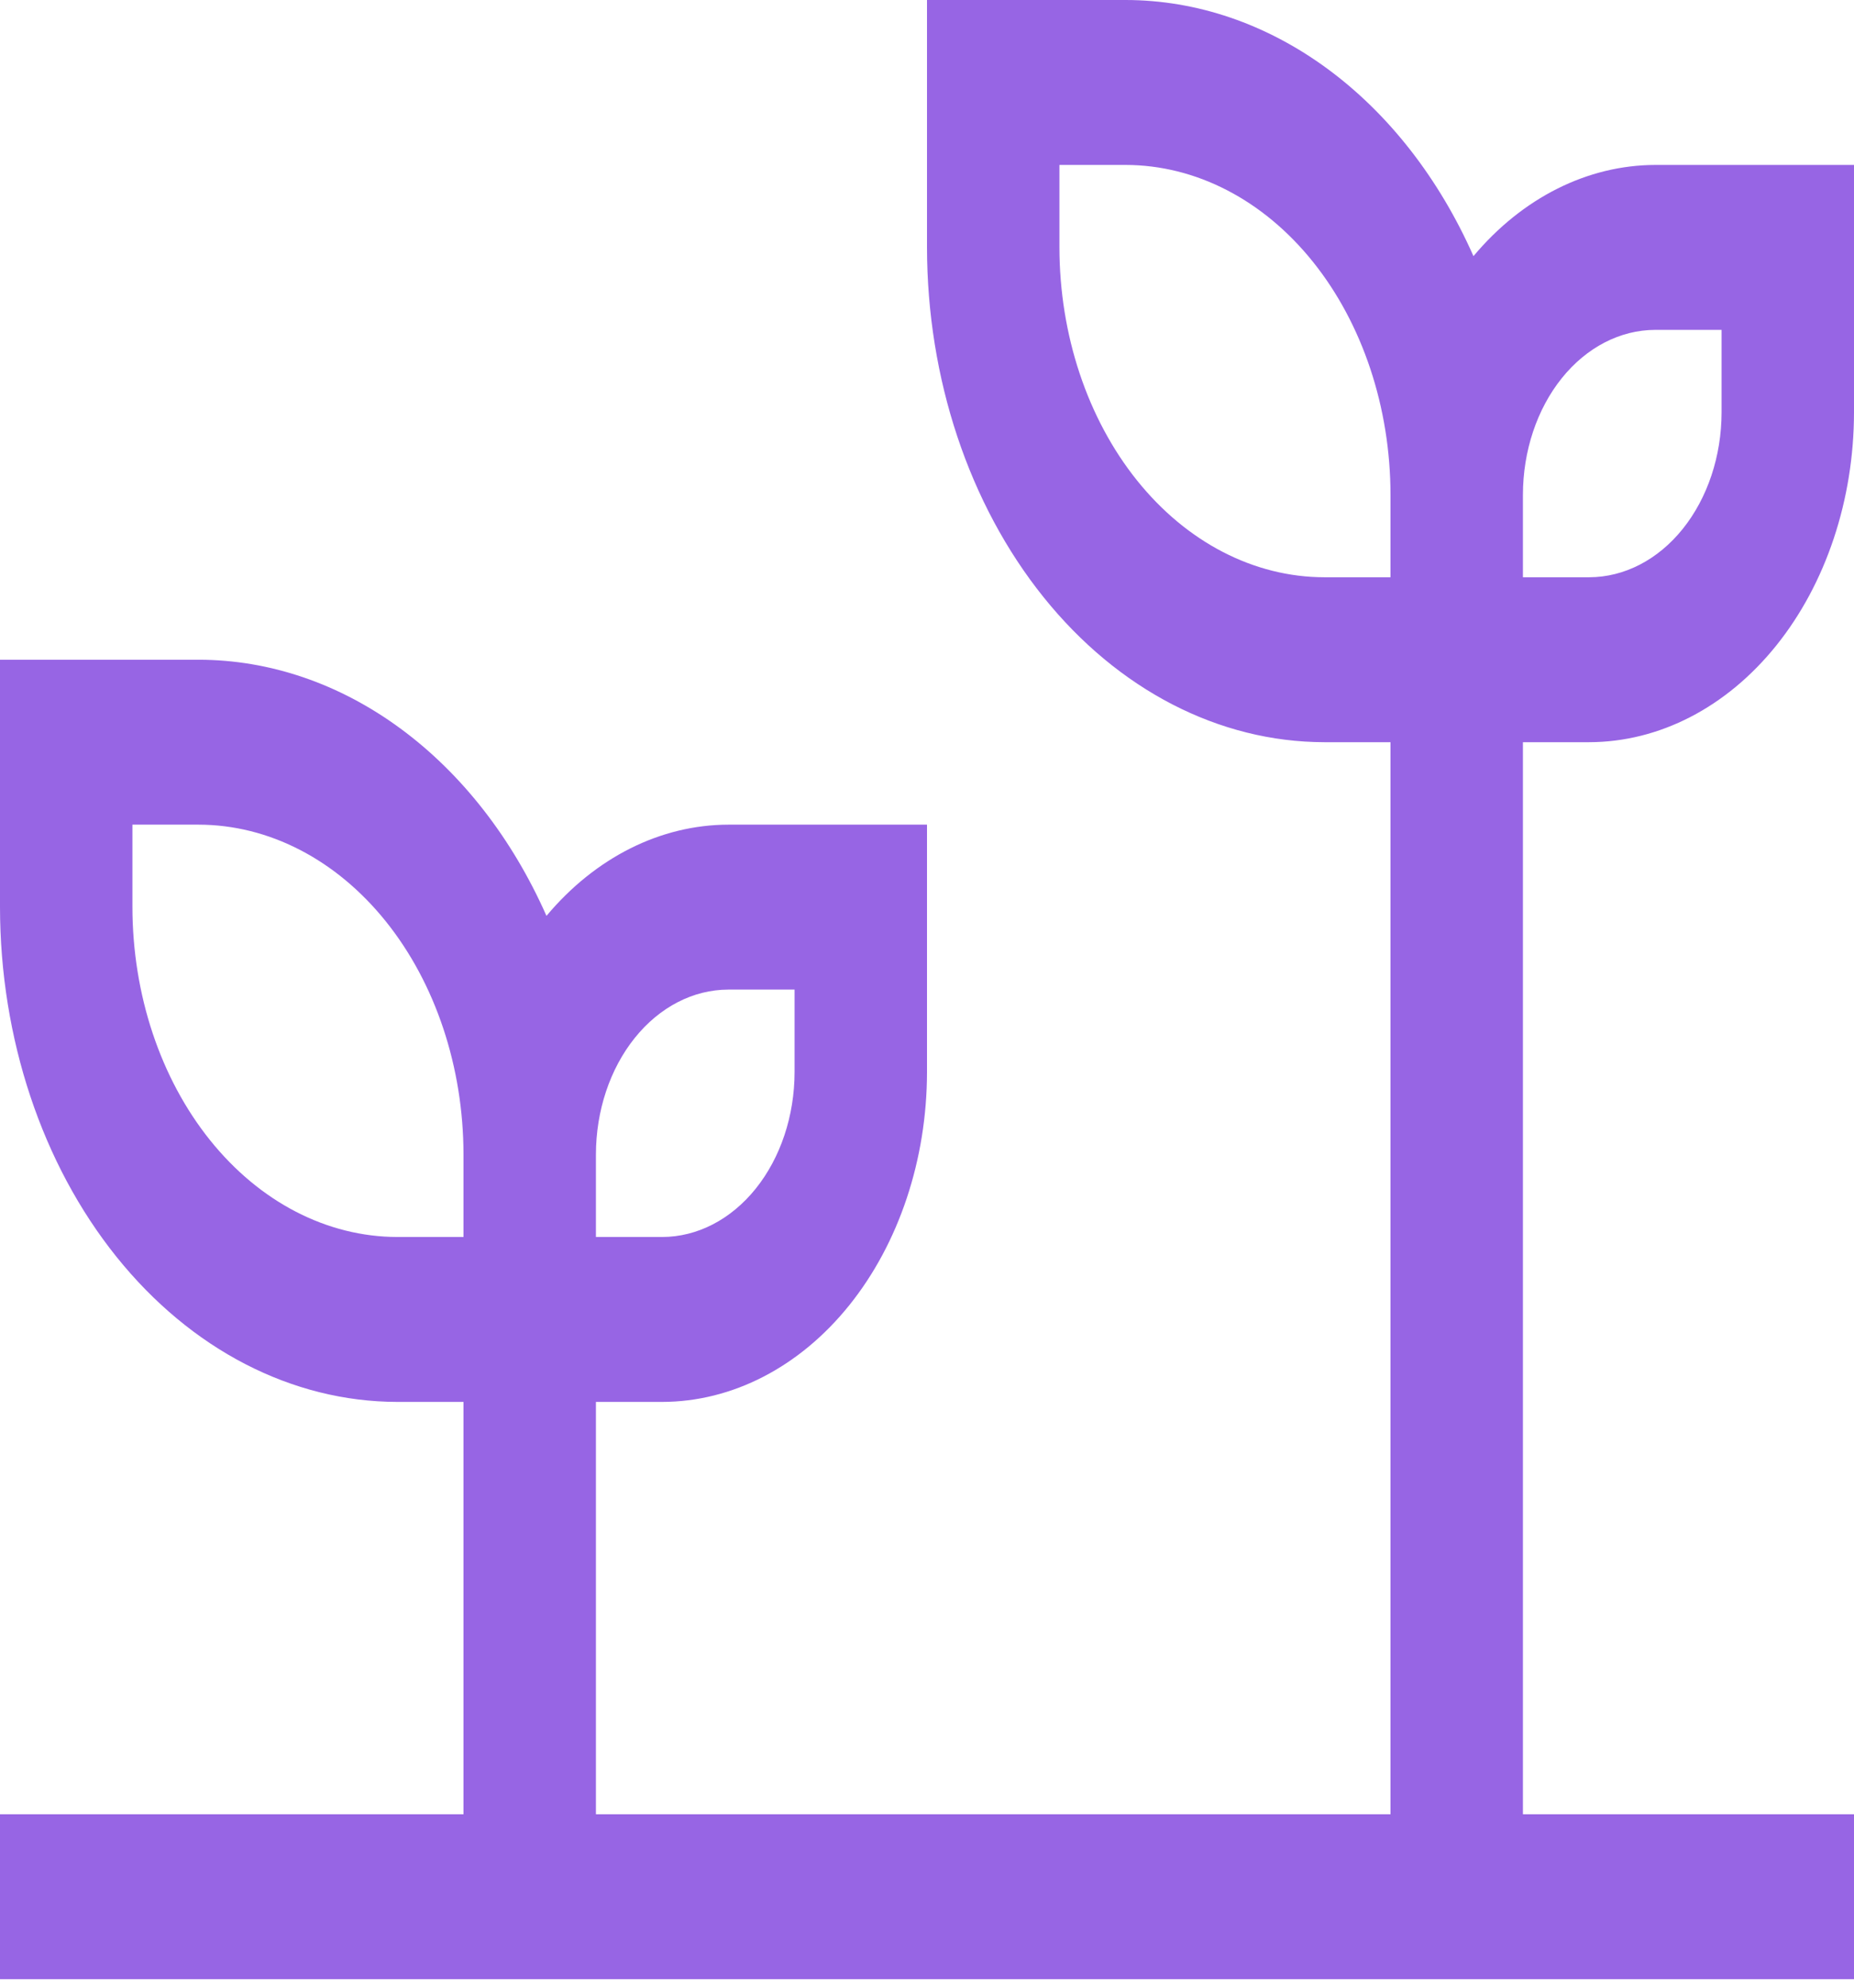 <svg width="210" height="225" viewBox="0 0 210 225" fill="none" xmlns="http://www.w3.org/2000/svg">
<path d="M180 84.014C187.953 84.002 195.578 80.064 201.202 73.064C206.826 66.064 209.99 56.574 210 46.675V18.67H187.5C179.821 18.684 172.442 22.382 166.898 28.994C163.012 20.22 157.308 12.902 150.379 7.802C143.45 2.703 135.55 0.009 127.5 0H105V28.005C105.014 42.854 109.759 57.09 118.196 67.59C126.632 78.09 138.07 83.997 150 84.014H157.5V205.368H67.5V158.693H75C82.953 158.681 90.578 154.743 96.202 147.743C101.826 140.743 104.99 131.253 105 121.354V93.349H82.5C74.821 93.363 67.442 97.061 61.898 103.673C58.012 94.899 52.308 87.581 45.379 82.482C38.45 77.382 30.55 74.688 22.5 74.679H0V102.684C0.014 117.533 4.759 131.769 13.195 142.27C21.632 152.77 33.069 158.676 45 158.693H52.5V205.368H0V224.038H210V205.368H172.5V84.014H180ZM172.5 56.009C172.504 51.059 174.086 46.314 176.898 42.813C179.71 39.313 183.523 37.345 187.5 37.34H195V46.675C194.996 51.625 193.414 56.37 190.602 59.871C187.79 63.371 183.977 65.339 180 65.344H172.5V56.009ZM67.5 130.689C67.504 125.739 69.086 120.993 71.898 117.493C74.71 113.992 78.523 112.024 82.5 112.019H90V121.354C89.996 126.304 88.414 131.05 85.602 134.55C82.79 138.05 78.977 140.019 75 140.024H67.5V130.689ZM52.5 140.024H45C37.047 140.011 29.422 136.073 23.798 129.073C18.174 122.074 15.01 112.583 15 102.684V93.349H22.5C30.453 93.361 38.078 97.299 43.702 104.299C49.326 111.299 52.49 120.789 52.5 130.689V140.024ZM157.5 65.344H150C142.047 65.332 134.422 61.394 128.798 54.394C123.174 47.394 120.01 37.904 120 28.005V18.67H127.5C135.453 18.682 143.078 22.62 148.702 29.62C154.326 36.62 157.49 46.11 157.5 56.009V65.344Z" fill="#9765E4"/>
</svg>
